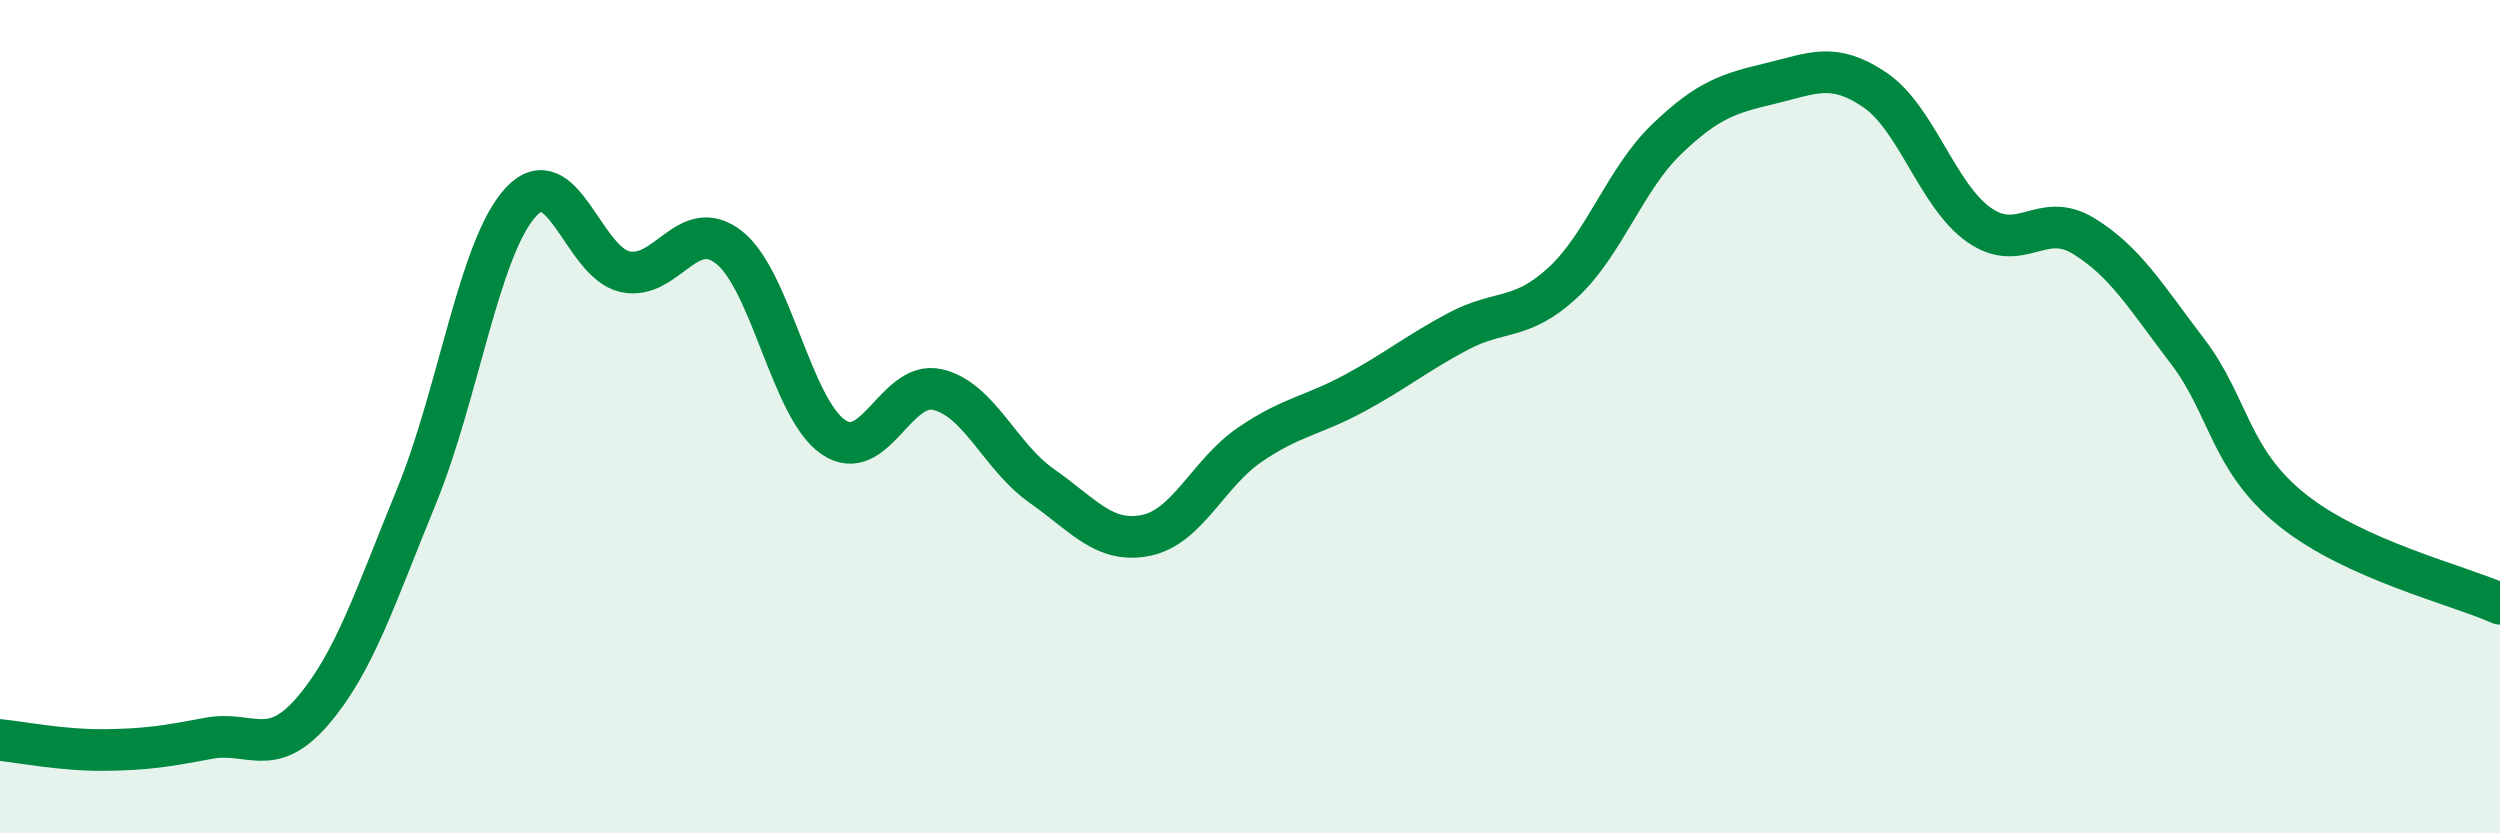 
    <svg width="60" height="20" viewBox="0 0 60 20" xmlns="http://www.w3.org/2000/svg">
      <path
        d="M 0,17.76 C 0.5,17.81 1.5,18.01 2.5,18 C 3.5,17.99 4,17.91 5,17.72 C 6,17.53 6.5,18.23 7.5,17.07 C 8.5,15.91 9,14.34 10,11.9 C 11,9.46 11.5,5.93 12.5,4.85 C 13.5,3.77 14,6.3 15,6.52 C 16,6.74 16.5,5.15 17.5,5.94 C 18.5,6.73 19,9.81 20,10.49 C 21,11.17 21.5,9.12 22.5,9.35 C 23.5,9.58 24,10.96 25,11.66 C 26,12.36 26.5,13.05 27.5,12.85 C 28.5,12.65 29,11.35 30,10.67 C 31,9.99 31.5,9.98 32.5,9.44 C 33.5,8.9 34,8.48 35,7.95 C 36,7.42 36.5,7.71 37.5,6.79 C 38.5,5.87 39,4.3 40,3.34 C 41,2.38 41.5,2.24 42.5,2 C 43.5,1.76 44,1.48 45,2.16 C 46,2.84 46.5,4.7 47.5,5.4 C 48.5,6.1 49,5.05 50,5.66 C 51,6.27 51.5,7.12 52.5,8.43 C 53.5,9.74 53.5,11.02 55,12.23 C 56.5,13.44 59,14.04 60,14.49L60 20L0 20Z"
        fill="#008740"
        opacity="0.1"
        stroke-linecap="round"
        stroke-linejoin="round"
      />
      <path
        d="M 0,17.76 C 0.5,17.81 1.5,18.01 2.5,18 C 3.5,17.99 4,17.91 5,17.72 C 6,17.53 6.5,18.23 7.5,17.07 C 8.5,15.91 9,14.34 10,11.9 C 11,9.46 11.5,5.93 12.5,4.85 C 13.5,3.77 14,6.3 15,6.52 C 16,6.74 16.5,5.15 17.5,5.94 C 18.5,6.73 19,9.81 20,10.49 C 21,11.17 21.5,9.12 22.5,9.35 C 23.5,9.58 24,10.96 25,11.66 C 26,12.36 26.5,13.05 27.5,12.85 C 28.5,12.65 29,11.35 30,10.67 C 31,9.99 31.5,9.98 32.5,9.44 C 33.5,8.9 34,8.48 35,7.95 C 36,7.42 36.5,7.71 37.5,6.79 C 38.5,5.87 39,4.3 40,3.34 C 41,2.38 41.5,2.24 42.5,2 C 43.5,1.76 44,1.48 45,2.16 C 46,2.84 46.5,4.7 47.5,5.4 C 48.5,6.1 49,5.05 50,5.66 C 51,6.27 51.5,7.12 52.5,8.43 C 53.5,9.74 53.5,11.02 55,12.23 C 56.5,13.44 59,14.04 60,14.49"
        stroke="#008740"
        stroke-width="1"
        fill="none"
        stroke-linecap="round"
        stroke-linejoin="round"
      />
    </svg>
  